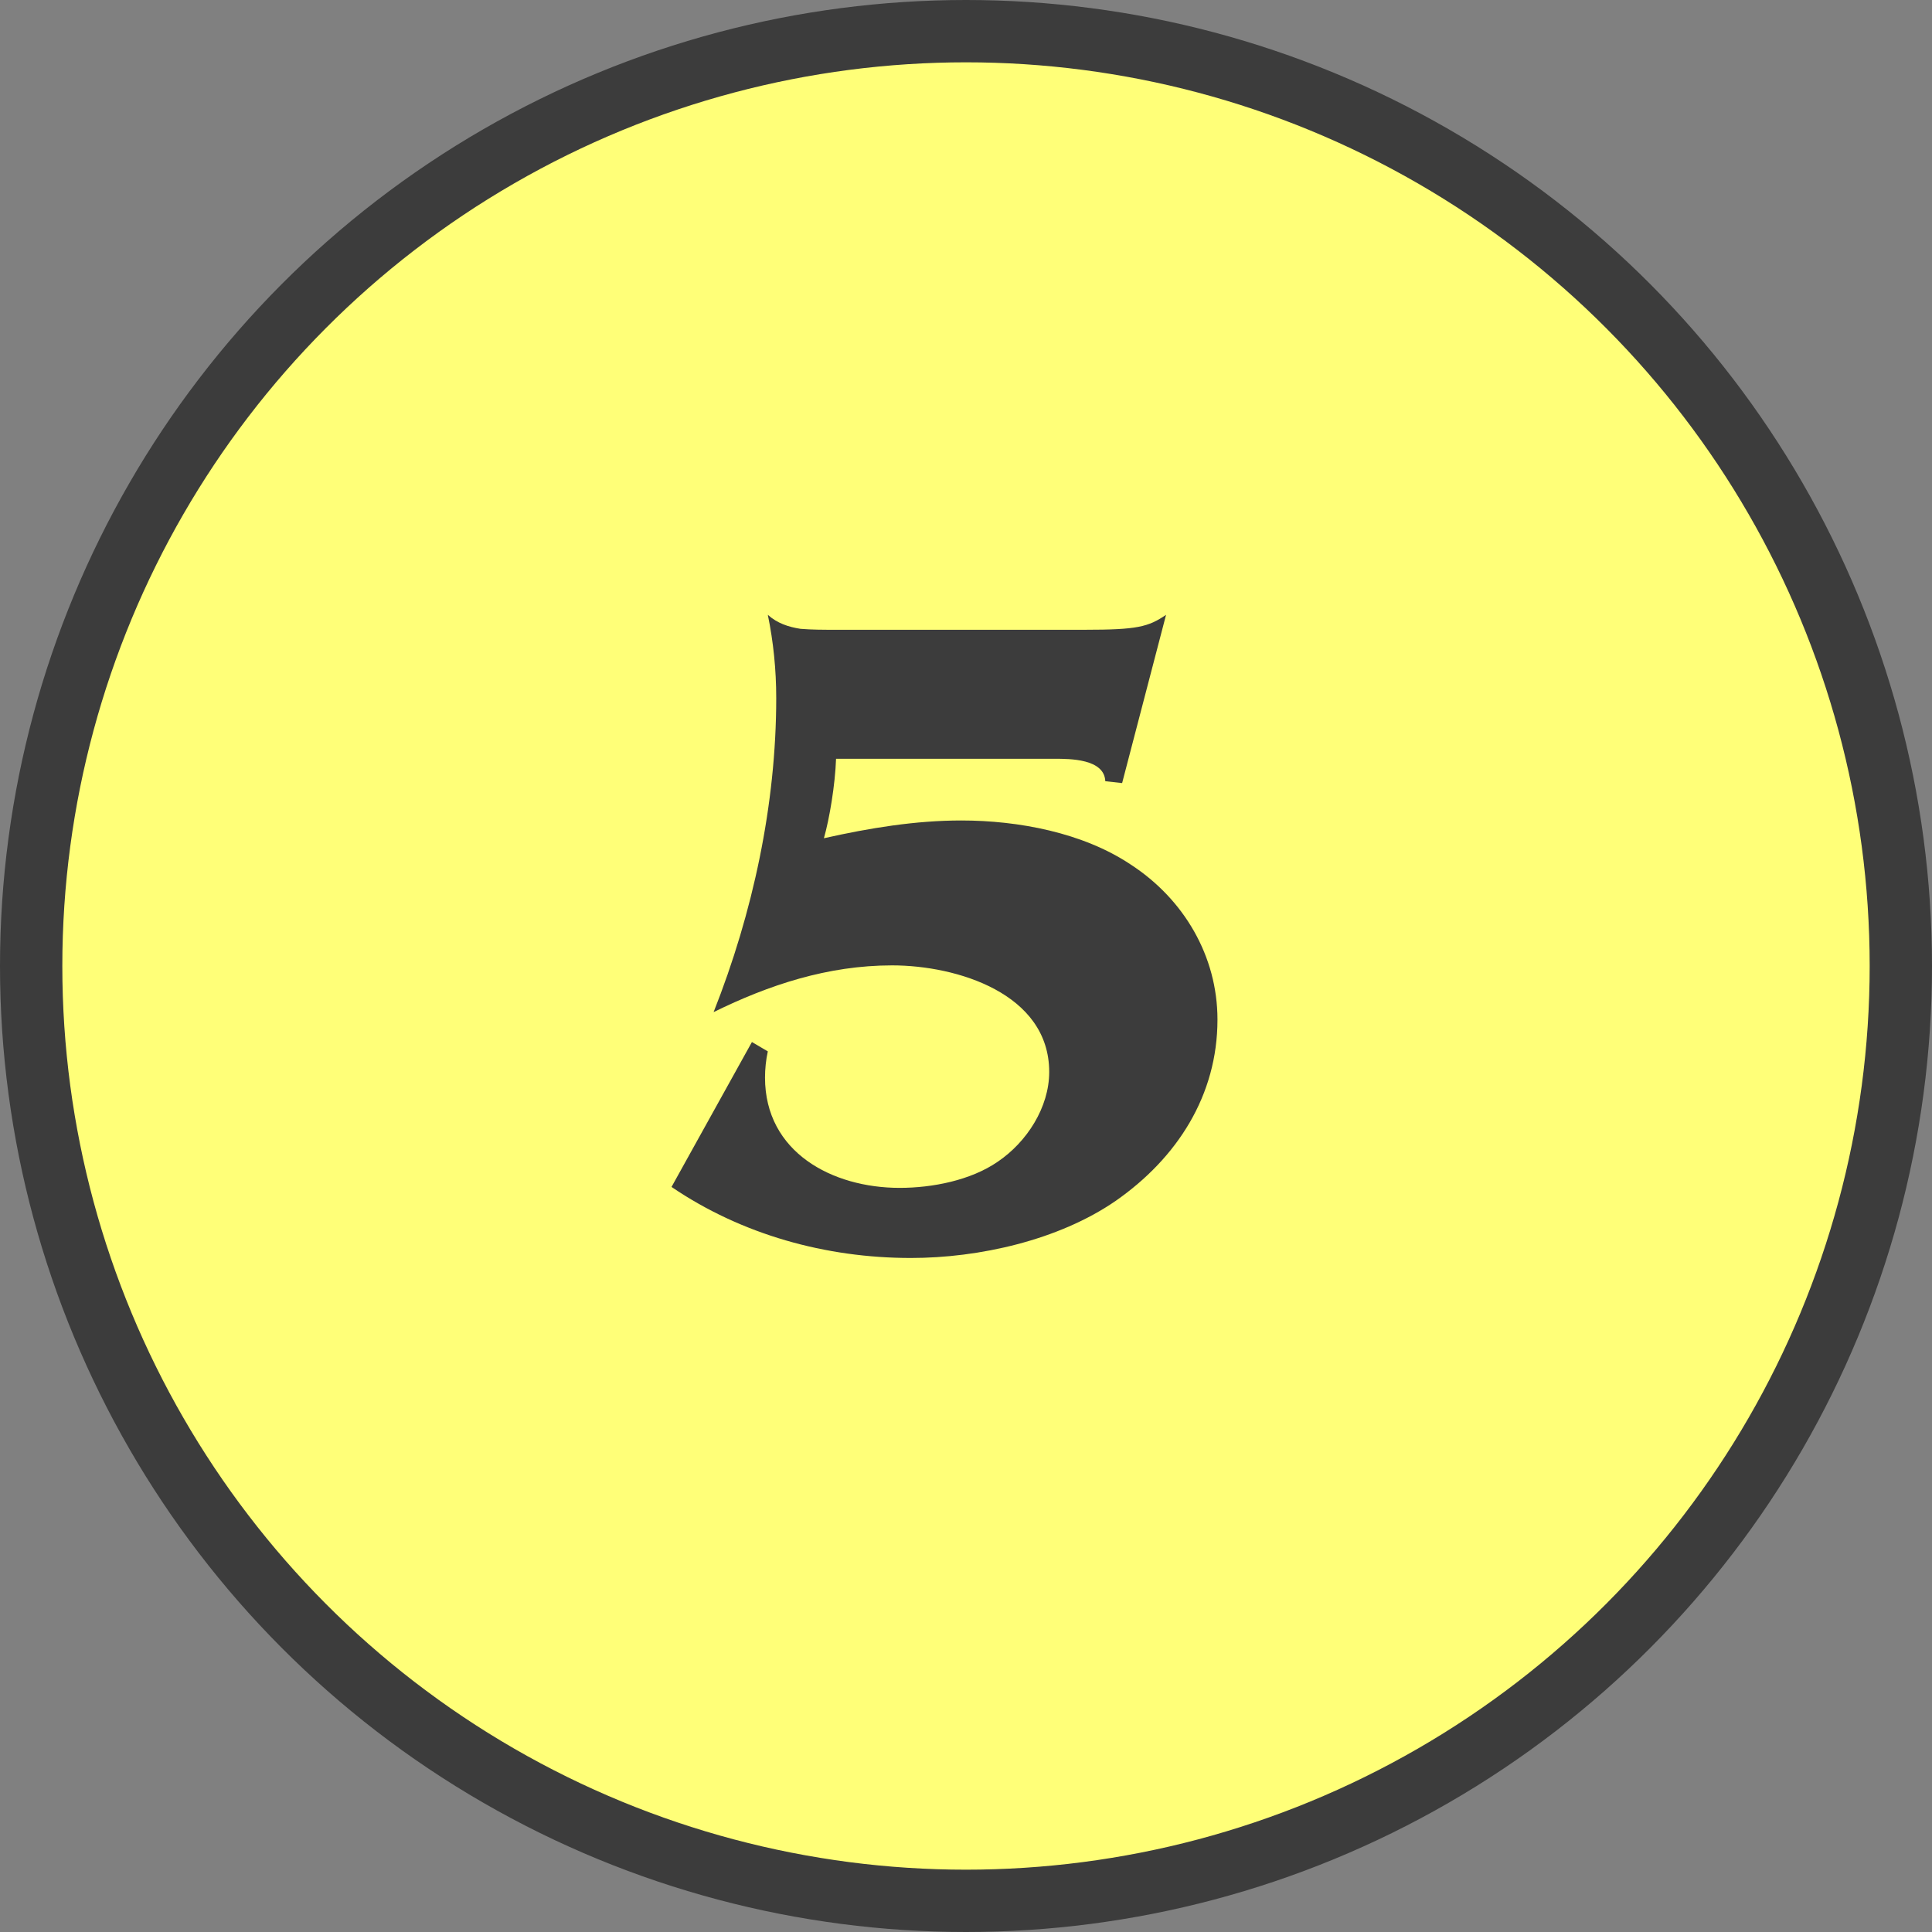 <?xml version="1.0" encoding="UTF-8"?>
<svg id="_レイヤー_2" data-name="レイヤー 2" xmlns="http://www.w3.org/2000/svg" viewBox="0 0 62 62">
  <rect x="0" y="0" width="62" height="62" fill="#808080" stroke="none"/>
  <defs>
    <style>
      .cls-1 {
        fill: #ffff78;
        stroke: #3c3c3c;
        stroke-miterlimit: 10;
        stroke-width: 2px;
      }

      .cls-2 {
        fill: #3c3c3c;
        stroke-width: 0px;
      }
    </style>
  </defs>
  <g id="_レイヤー_1-2" data-name="レイヤー 1">
    <circle class="cls-1" cx="31" cy="31" r="30"/>
    <path class="cls-2" d="M36.01,25.13l-.54-.06c-.03-.72-1.14-.72-1.62-.72h-7.02c-.03.84-.21,1.92-.39,2.55,1.47-.33,2.94-.57,4.41-.57,1.83,0,3.9.39,5.43,1.41,1.71,1.11,2.79,2.94,2.79,4.98,0,2.43-1.29,4.44-3.27,5.82-1.83,1.26-4.38,1.83-6.57,1.83-2.73,0-5.43-.75-7.68-2.28l2.58-4.65.51.3c-.06.27-.09.57-.09.84,0,2.4,2.16,3.54,4.32,3.54,1.05,0,2.28-.24,3.15-.84.93-.63,1.65-1.74,1.65-2.88,0-2.52-2.97-3.42-5.04-3.42s-3.96.63-5.73,1.5c1.26-3.18,2.01-6.66,2.01-10.08,0-.9-.09-1.8-.27-2.67.3.27.66.39,1.05.45.36.03.75.03,1.11.03h8.01c1.68,0,2.04-.09,2.61-.48l-1.41,5.4Z"/>
  </g>
</svg>